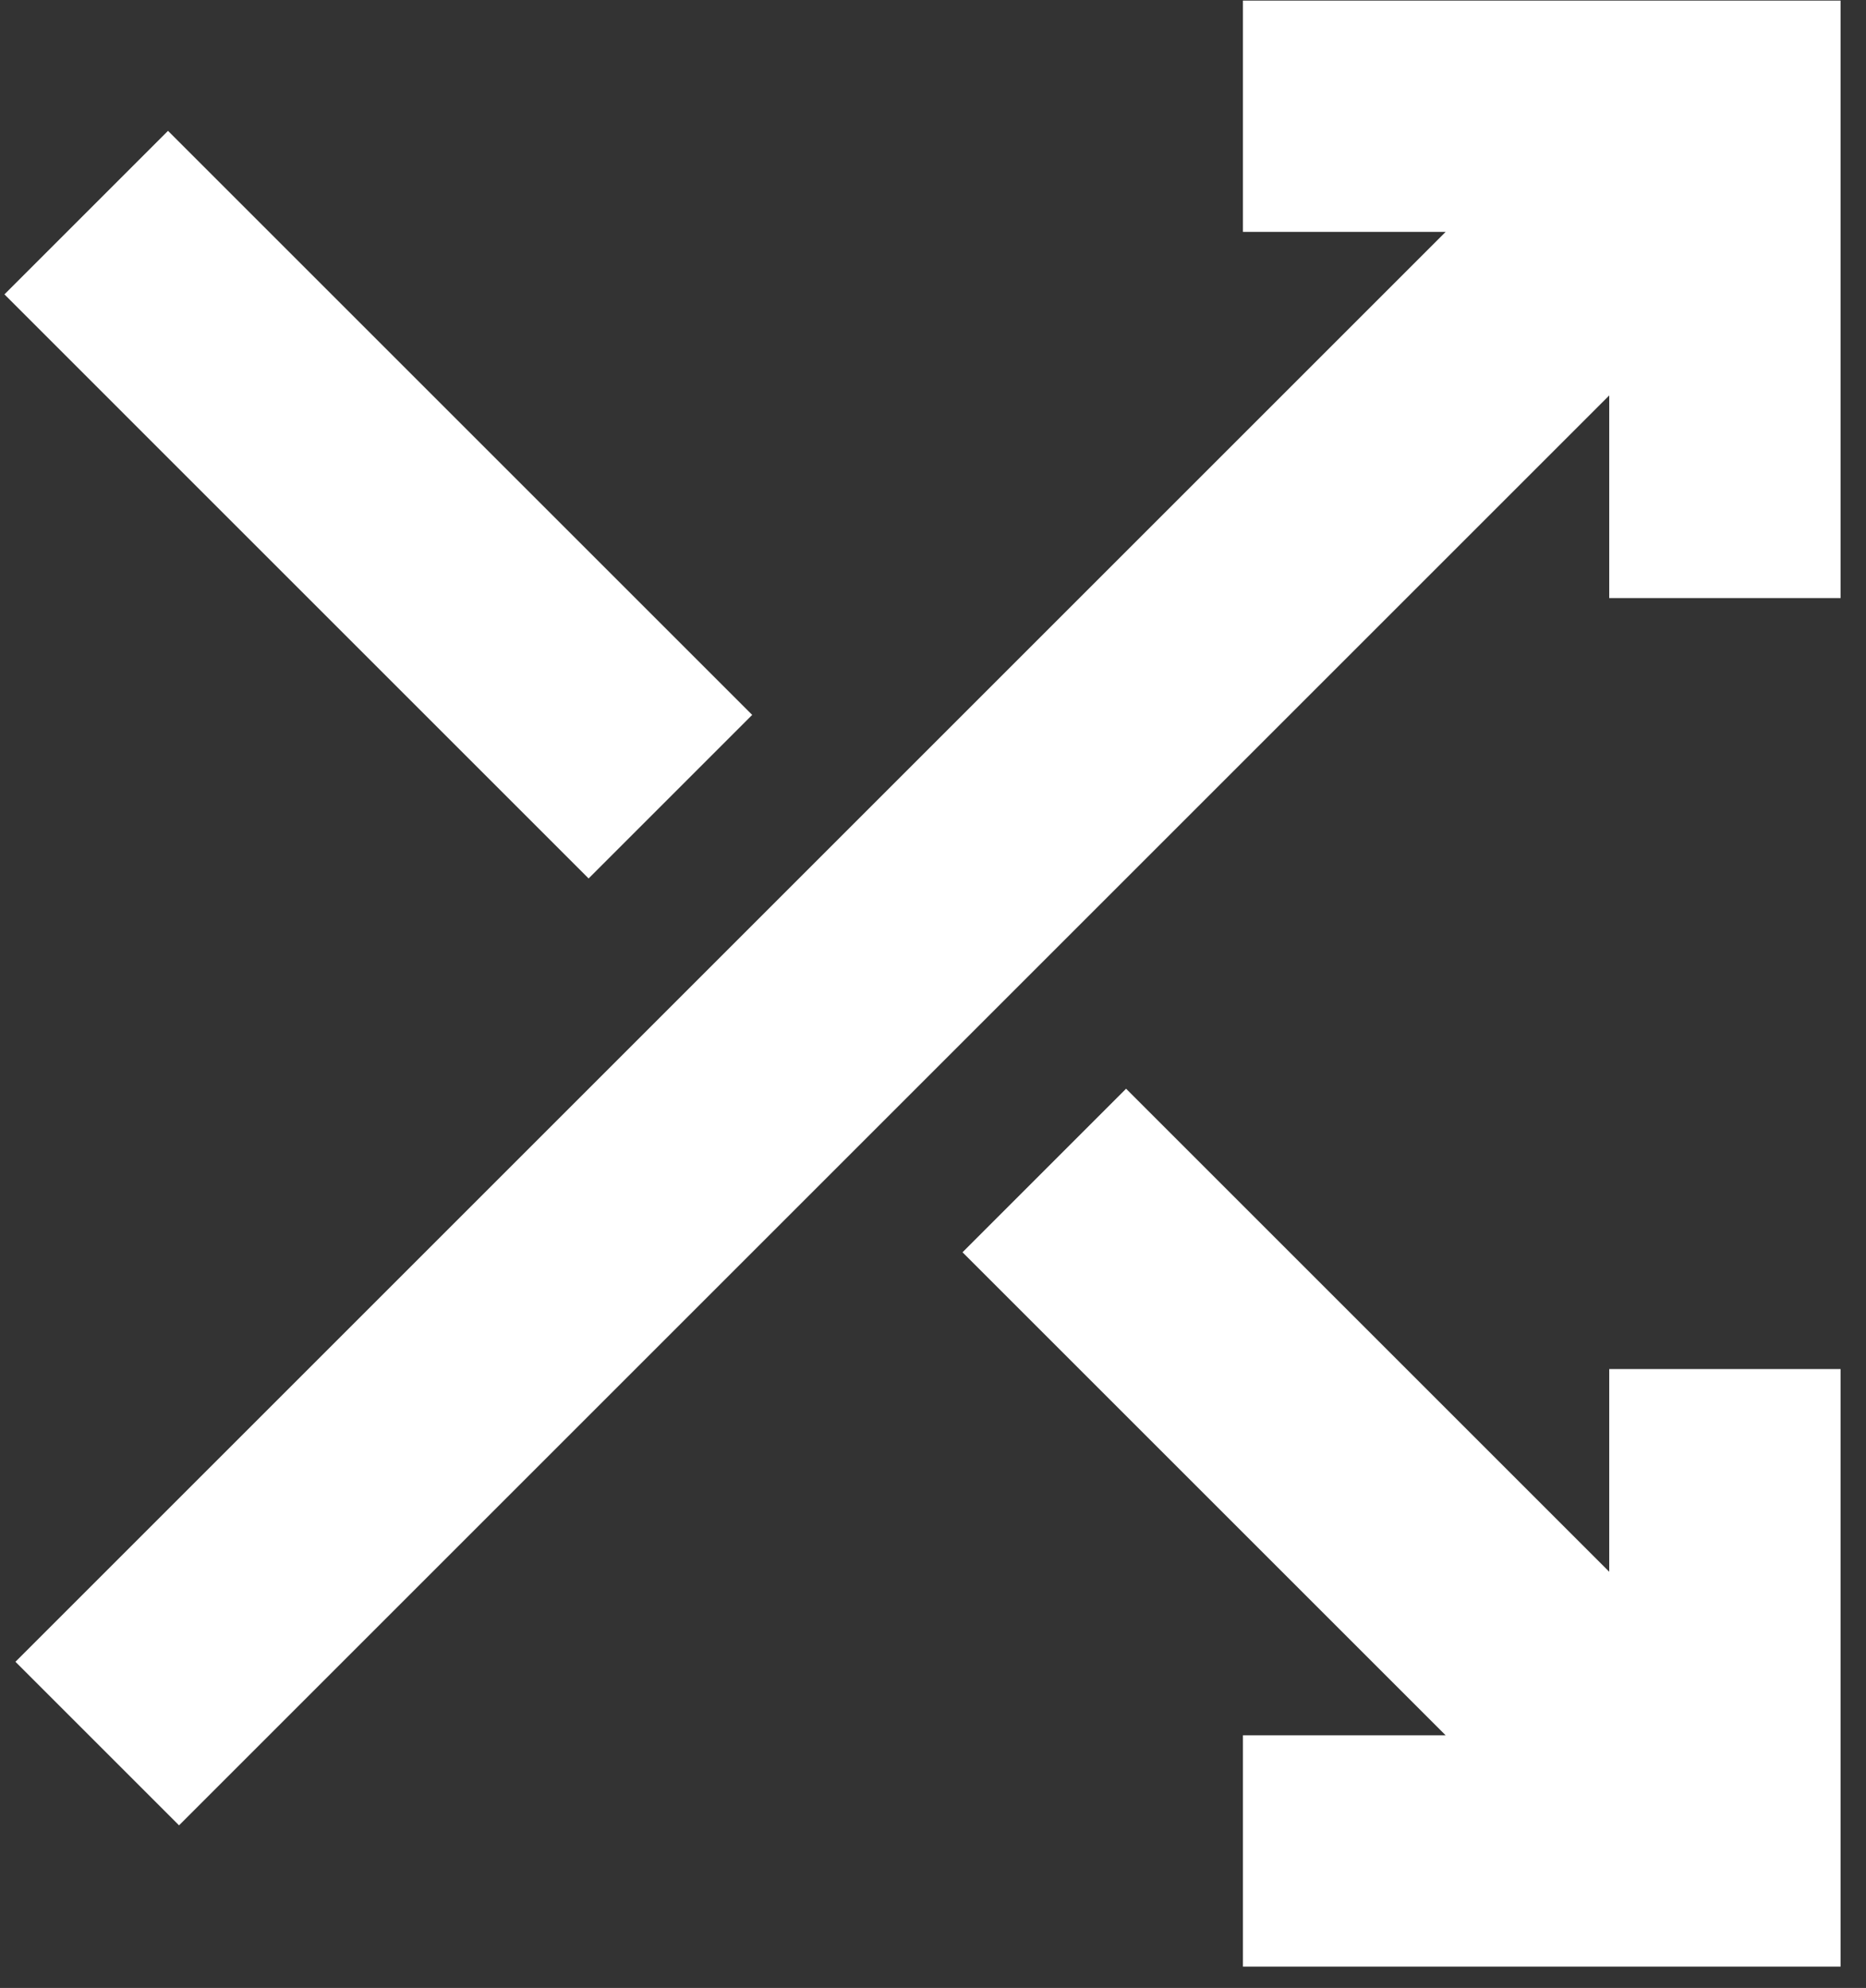 <svg width="61" height="65" viewBox="0 0 61 65" fill="none" xmlns="http://www.w3.org/2000/svg">
<rect x="0" y="0" width="61" height="65" fill="#333333" stroke="none"/>
<path d="M47.259 7.582H40.632V0.019H60.169V19.556H52.606V12.93L5.853 59.683L0.505 54.335L47.259 7.582Z" fill="white"/>
<path d="M5.492 4.278L0.145 9.625L19.242 28.723L24.589 23.375L5.492 4.278Z" fill="white"/>
<path d="M31.465 40.946L36.812 35.598L52.606 51.392V44.765H60.169V64.302H40.632V56.739H47.258L31.465 40.946Z" fill="white"/>
</svg>
